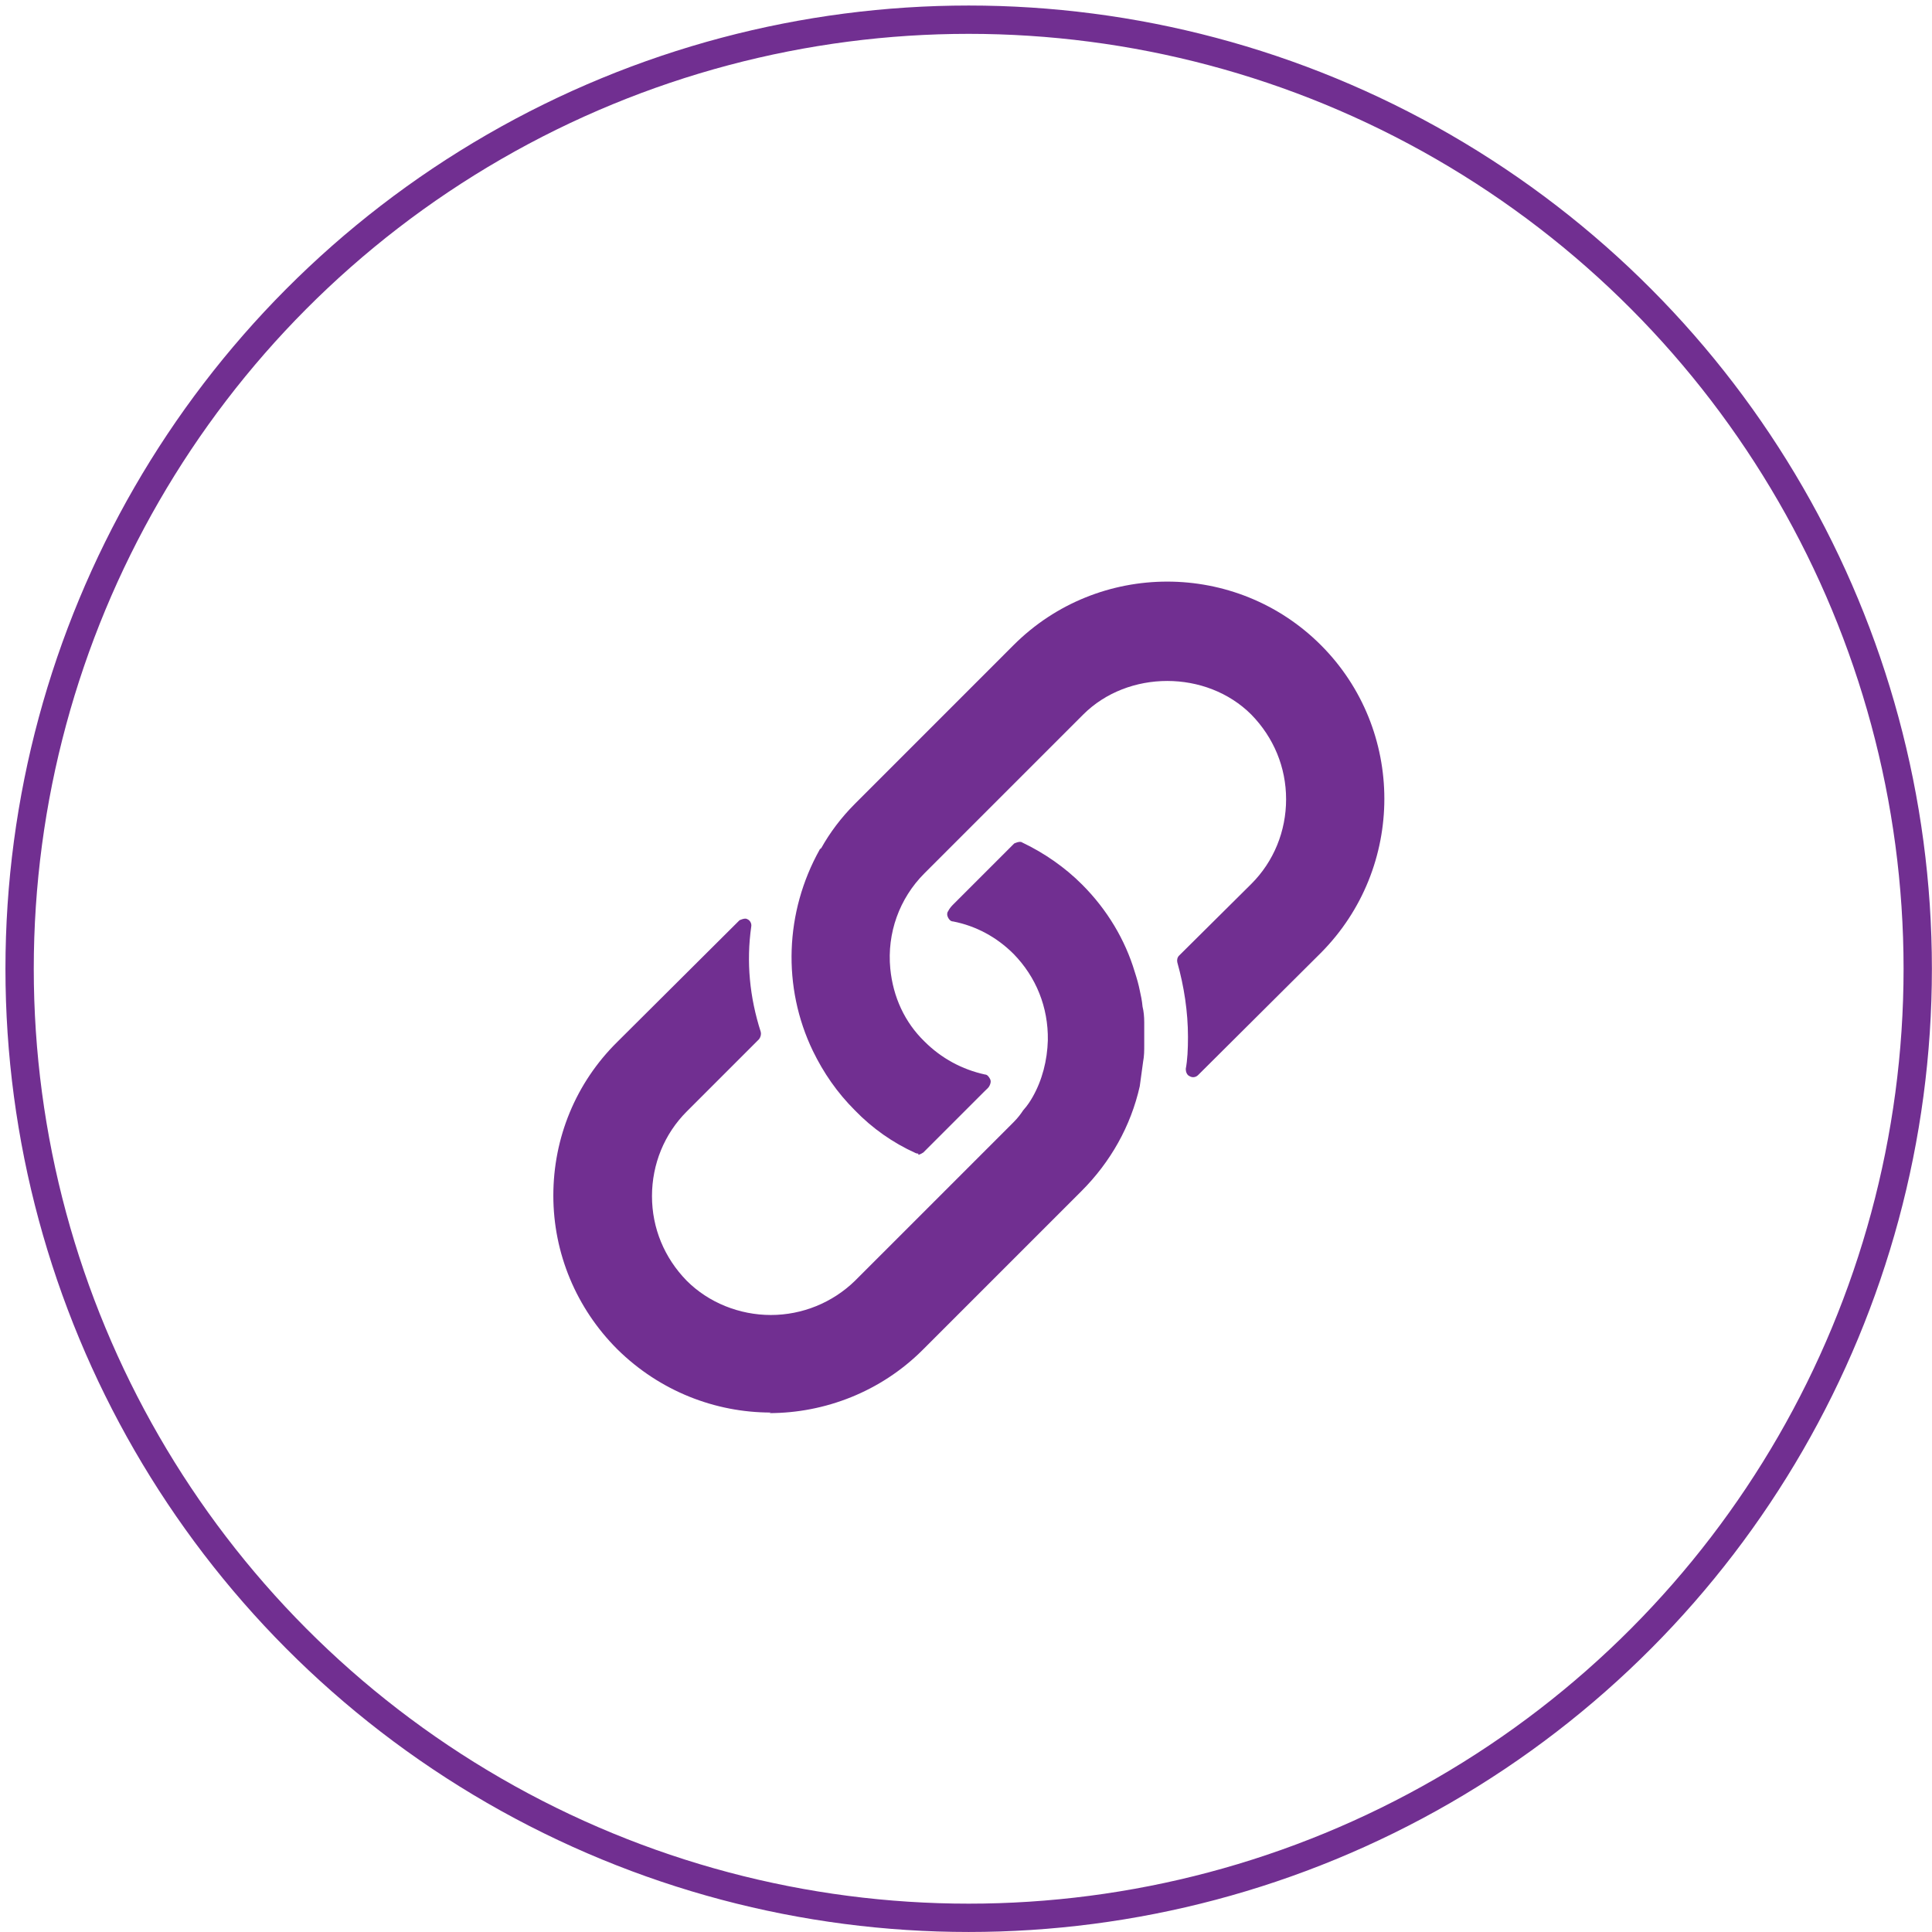 <svg xmlns="http://www.w3.org/2000/svg" width="47" height="47" fill="none" viewBox="0 0 47 47"><circle cx="23.565" cy="23.567" r="23.088" stroke="#712f91" stroke-width="0.689"/><path fill="#712f91" fill-rule="evenodd" d="M22.272 28.05C22.299 28.064 22.34 28.064 22.34 28.064V28.091C22.381 28.091 22.463 28.036 22.463 28.036L23.936 26.563C23.95 26.549 23.964 26.536 23.977 26.523C24.017 26.487 24.052 26.454 24.072 26.413C24.099 26.359 24.113 26.304 24.086 26.25C24.058 26.195 24.017 26.14 23.963 26.14C23.404 26.018 22.899 25.745 22.49 25.336C22.012 24.872 21.726 24.258 21.658 23.563C21.576 22.703 21.876 21.858 22.49 21.244L26.35 17.384C27.441 16.293 29.35 16.293 30.441 17.384C30.987 17.944 31.287 18.666 31.287 19.444C31.287 20.221 30.987 20.958 30.441 21.503L28.682 23.249C28.641 23.29 28.627 23.358 28.641 23.413C28.805 23.999 28.9 24.613 28.9 25.227C28.9 25.527 28.887 25.786 28.846 26.004C28.846 26.072 28.873 26.154 28.941 26.181C29.009 26.222 29.091 26.209 29.146 26.154L32.133 23.181C34.192 21.108 34.192 17.753 32.133 15.693C30.073 13.634 26.718 13.634 24.658 15.693L20.799 19.553C20.458 19.894 20.185 20.262 19.98 20.63C19.976 20.635 19.97 20.639 19.964 20.644C19.951 20.653 19.939 20.662 19.939 20.671C19.094 22.185 19.026 24.013 19.776 25.568C20.035 26.099 20.362 26.577 20.799 27.013C21.221 27.45 21.726 27.804 22.272 28.05ZM15.016 32.822C16.052 33.845 17.403 34.363 18.753 34.363L18.712 34.377C20.062 34.377 21.426 33.859 22.449 32.836L26.309 28.976C27.018 28.267 27.509 27.394 27.727 26.426L27.809 25.826C27.836 25.689 27.836 25.553 27.836 25.416V25.362V25.239V24.871C27.836 24.734 27.823 24.598 27.795 24.489C27.782 24.339 27.754 24.216 27.727 24.093C27.7 23.957 27.659 23.807 27.605 23.643C27.373 22.866 26.936 22.129 26.322 21.516C25.913 21.106 25.409 20.752 24.863 20.493C24.808 20.452 24.672 20.52 24.672 20.52L23.199 21.993C23.158 22.034 23.104 22.088 23.063 22.17C23.035 22.211 23.035 22.266 23.063 22.32C23.09 22.375 23.131 22.416 23.185 22.416C23.745 22.525 24.249 22.798 24.658 23.207C25.204 23.766 25.504 24.502 25.491 25.307C25.477 25.798 25.354 26.276 25.122 26.685C25.068 26.78 25 26.889 24.89 27.012C24.836 27.094 24.768 27.189 24.658 27.299L20.799 31.158C20.253 31.69 19.517 31.99 18.753 31.99C17.989 31.99 17.239 31.69 16.707 31.158C16.161 30.599 15.861 29.876 15.861 29.099C15.861 28.321 16.161 27.585 16.707 27.039L18.466 25.28C18.507 25.225 18.521 25.157 18.507 25.103C18.235 24.257 18.153 23.398 18.276 22.538C18.289 22.47 18.248 22.388 18.18 22.361C18.125 22.32 17.989 22.388 17.989 22.388L15.016 25.348C14.007 26.344 13.461 27.68 13.461 29.085C13.461 30.49 14.02 31.826 15.016 32.822Z" clip-rule="evenodd"/></svg>